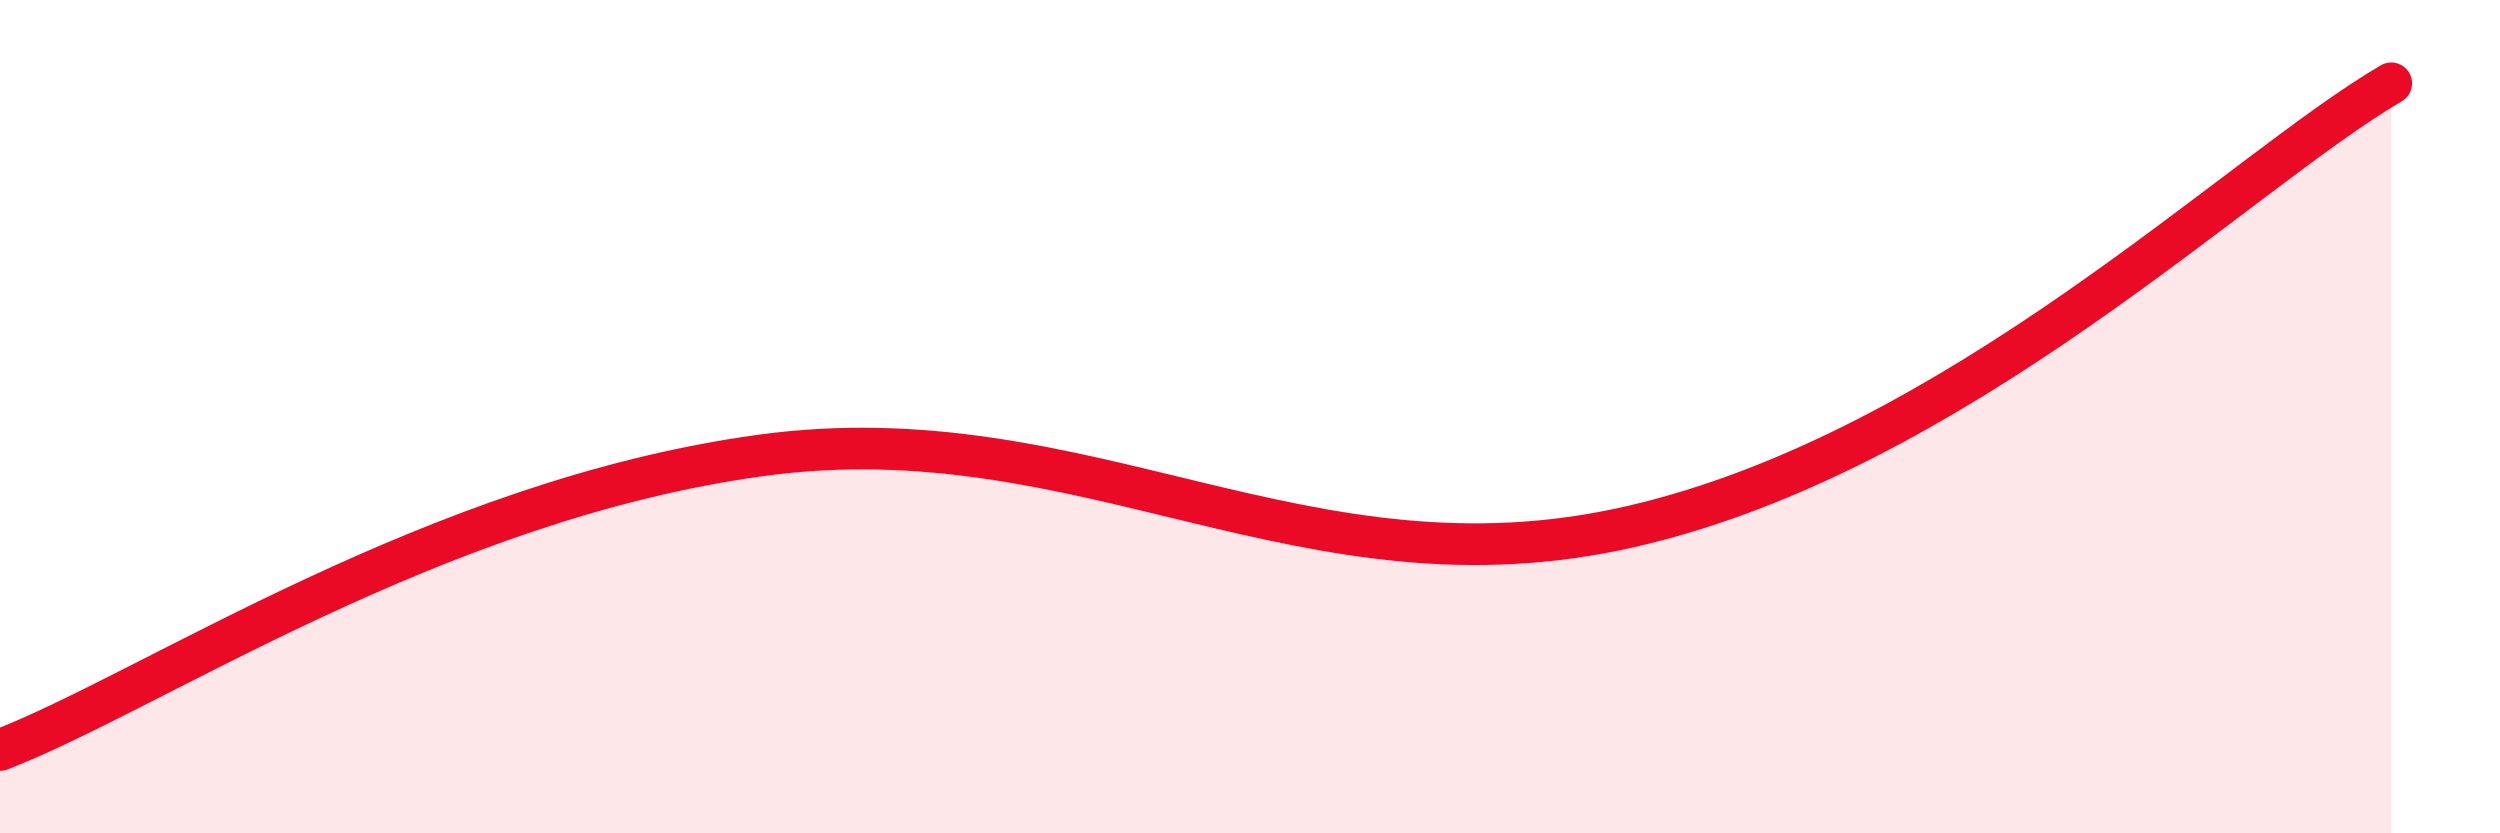 
    <svg width="60" height="20" viewBox="0 0 60 20" xmlns="http://www.w3.org/2000/svg">
      <path
        d="M 0,18 C 3.65,16.59 10.43,12 18.26,10.93 C 26.09,9.86 31.3,14.43 39.13,12.64 C 46.96,10.85 53.74,4.13 57.39,2L57.39 20L0 20Z"
        fill="#EB0A25"
        opacity="0.1"
        stroke-linecap="round"
        stroke-linejoin="round"
      />
      <path
        d="M 0,18 C 3.65,16.59 10.43,12 18.26,10.93 C 26.09,9.86 31.3,14.43 39.13,12.64 C 46.96,10.85 53.74,4.13 57.39,2"
        stroke="#EB0A25"
        stroke-width="1"
        fill="none"
        stroke-linecap="round"
        stroke-linejoin="round"
      />
    </svg>
  